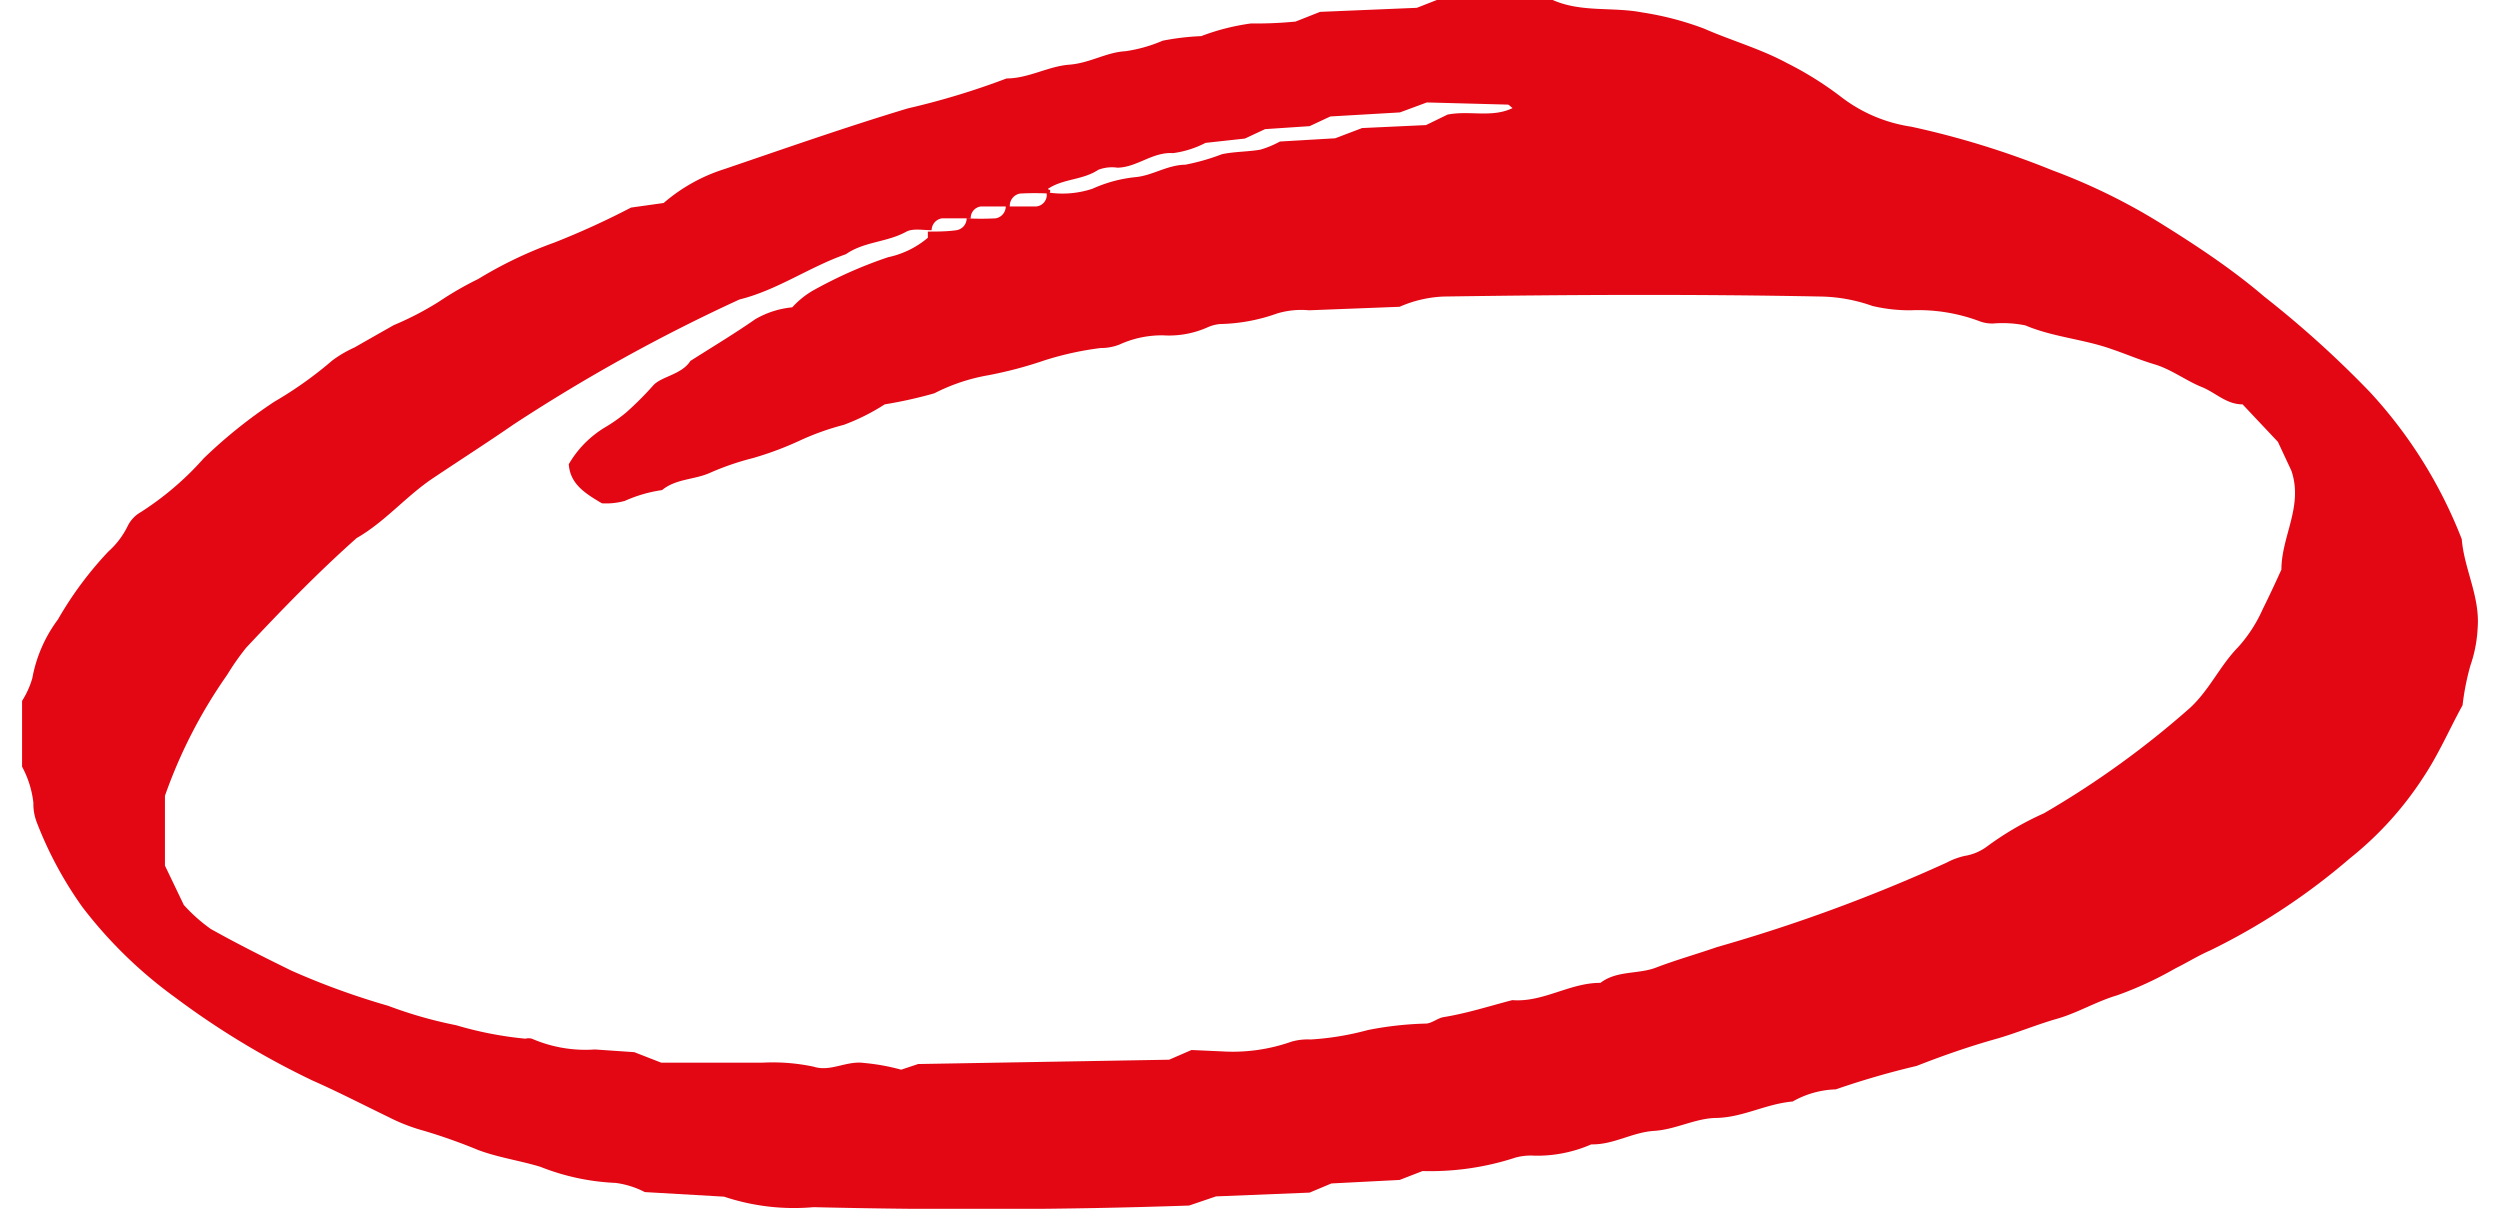 <svg xmlns="http://www.w3.org/2000/svg" viewBox="0 0 91.1 44.84" x="0px" y="0px" aria-hidden="true" width="91px" height="44px" style="fill:url(#CerosGradient_id1b86b4d8d);"><defs><linearGradient class="cerosgradient" data-cerosgradient="true" id="CerosGradient_id1b86b4d8d" gradientUnits="userSpaceOnUse" x1="50%" y1="100%" x2="50%" y2="0%"><stop offset="0%" stop-color="#E30613"/><stop offset="100%" stop-color="#E30613"/></linearGradient><linearGradient/></defs><title>roundel_4</title><g data-name="Layer 2"><g data-name="little bird"><path d="M51.74.29,52.48,0h4.3c1.06.47,2.22.25,3.31.46a11.33,11.33,0,0,1,2.3.6c1,.44,2.1.75,3.08,1.28a12.54,12.54,0,0,1,2,1.25,5.61,5.61,0,0,0,2.61,1.11,32,32,0,0,1,5.24,1.62,22.42,22.42,0,0,1,4.07,2C80.72,9.15,82,10,83.17,11a38.15,38.15,0,0,1,3.92,3.54A17.2,17.2,0,0,1,90.5,20c.09,1.11.68,2.13.59,3.29a5,5,0,0,1-.27,1.4,9.21,9.21,0,0,0-.29,1.47c-.47.85-.88,1.81-1.46,2.68a12.56,12.56,0,0,1-2.72,3,24.25,24.25,0,0,1-5.19,3.42c-.44.19-.85.45-1.28.66a13.38,13.38,0,0,1-2.16,1c-.78.23-1.46.65-2.23.87s-1.5.53-2.27.75c-1,.28-2,.63-2.94,1a30.82,30.82,0,0,0-3,.87,3.45,3.45,0,0,0-1.6.45c-1,.09-1.82.58-2.81.61-.78,0-1.52.43-2.33.48s-1.51.52-2.33.5a5,5,0,0,1-2.1.42,2.14,2.14,0,0,0-.71.07,10.18,10.18,0,0,1-3.45.5l-.85.33-2.53.13-.81.34-3.47.14-1,.34c-4.62.16-9.27.17-13.93.06a8.2,8.2,0,0,1-3.32-.39l-2.94-.17a3.28,3.28,0,0,0-1.08-.34,8.55,8.55,0,0,1-2.8-.6c-.76-.23-1.55-.34-2.3-.62a20.8,20.8,0,0,0-2-.71,6.87,6.87,0,0,1-1.34-.52c-.93-.45-1.86-.93-2.81-1.35A30.23,30.23,0,0,1,5.68,37a16.51,16.51,0,0,1-3.44-3.35A14.13,14.13,0,0,1,.54,30.49a1.9,1.9,0,0,1-.12-.71A3.67,3.67,0,0,0,0,28.44V26a3.27,3.27,0,0,0,.38-.84,5.2,5.2,0,0,1,.95-2.18A13.33,13.33,0,0,1,3.2,20.46a3.07,3.07,0,0,0,.72-.95A1.19,1.19,0,0,1,4.4,19a11.13,11.13,0,0,0,2.34-2,18.27,18.27,0,0,1,2.62-2.1,14.34,14.34,0,0,0,2.15-1.53,4.43,4.43,0,0,1,.82-.48c.49-.28,1-.57,1.46-.83a11.33,11.33,0,0,0,1.69-.88,12.34,12.34,0,0,1,1.44-.83A15.38,15.38,0,0,1,19.74,9a29.74,29.74,0,0,0,2.85-1.3l1.21-.17a6.39,6.39,0,0,1,2.26-1.26c2.26-.77,4.51-1.56,6.8-2.25a28.18,28.18,0,0,0,3.66-1.11c.81,0,1.54-.45,2.32-.51s1.37-.46,2.09-.5a5.43,5.43,0,0,0,1.38-.39,9.39,9.39,0,0,1,1.43-.17A8.34,8.34,0,0,1,45.59.87,14.8,14.8,0,0,0,47.24.8l.91-.36ZM36.64,7.66c-.36,0-.72,0-1.08,0a.43.43,0,0,0-.37.44c-.36,0-.72,0-1.07,0a.45.45,0,0,0-.38.44c-.32,0-.7-.08-.95.06-.71.39-1.56.36-2.23.83-1.35.47-2.54,1.33-3.95,1.68a64.09,64.09,0,0,0-8.37,4.63c-1,.69-2,1.33-3,2s-1.78,1.62-2.83,2.22c-1.44,1.28-2.78,2.66-4.1,4.07a9.33,9.33,0,0,0-.7,1A18.42,18.42,0,0,0,5.3,29.52v2.59L6,33.57a6.05,6.05,0,0,0,1,.89c1,.56,2,1.06,3,1.55a27.87,27.87,0,0,0,3.58,1.3,15.92,15.92,0,0,0,2.52.72,13.51,13.51,0,0,0,2.57.5.47.47,0,0,1,.24,0,5,5,0,0,0,2.34.4l1.46.1,1,.39h1.82c.64,0,1.28,0,1.93,0a7.29,7.29,0,0,1,1.91.15c.62.2,1.21-.23,1.86-.14a7.86,7.86,0,0,1,1.38.25l.63-.21,9.31-.16.83-.36L44.49,39a6.55,6.55,0,0,0,2.6-.36,2.19,2.19,0,0,1,.71-.08,10.48,10.48,0,0,0,2.12-.35,12.56,12.56,0,0,1,2.14-.24c.23,0,.44-.2.67-.24.87-.14,1.7-.41,2.55-.63,1.15.09,2.14-.65,3.27-.64.61-.47,1.4-.31,2.07-.57s1.51-.5,2.26-.76A60.7,60.7,0,0,0,71.39,32a2.66,2.66,0,0,1,.67-.25,1.9,1.9,0,0,0,.87-.38A11.37,11.37,0,0,1,75,30.17a33.74,33.74,0,0,0,5.43-3.92c.72-.67,1.11-1.57,1.78-2.25a5.33,5.33,0,0,0,.91-1.41c.25-.5.48-1,.69-1.46,0-1.24.82-2.35.37-3.67l-.5-1.07L82.37,15c-.61,0-1-.44-1.53-.65s-1.12-.65-1.72-.83-1.05-.38-1.58-.56c-1.05-.38-2.19-.45-3.23-.89A4.24,4.24,0,0,0,73.12,12a1.34,1.34,0,0,1-.47-.07,6.47,6.47,0,0,0-2.59-.42,6,6,0,0,1-1.42-.16A6,6,0,0,0,66.74,11c-4.66-.09-9.31-.07-14,0a4.49,4.49,0,0,0-1.64.38l-3.36.13a3.11,3.11,0,0,0-1.19.12,6.64,6.64,0,0,1-2.11.39,1.46,1.46,0,0,0-.46.12,3.51,3.51,0,0,1-1.64.3,3.77,3.77,0,0,0-1.63.34,1.86,1.86,0,0,1-.7.13,11.58,11.58,0,0,0-2.09.46,15.25,15.25,0,0,1-2.08.55,7,7,0,0,0-2,.67A16.42,16.42,0,0,1,32,15a7.84,7.84,0,0,1-1.52.76,9.76,9.76,0,0,0-1.58.56,12.14,12.14,0,0,1-1.78.67,10.06,10.06,0,0,0-1.58.54c-.58.27-1.28.22-1.8.65a5.14,5.14,0,0,0-1.38.4,2.56,2.56,0,0,1-.85.09c-.65-.38-1.18-.73-1.23-1.45a3.84,3.84,0,0,1,1.35-1.37,6,6,0,0,0,.78-.55c.36-.32.7-.66,1-1s1.06-.4,1.38-.91c.8-.51,1.62-1,2.41-1.55a3.37,3.37,0,0,1,1.37-.44,3.24,3.24,0,0,1,.73-.6,16.43,16.43,0,0,1,2.83-1.26,3.35,3.35,0,0,0,1.47-.72s0-.15,0-.23c.35,0,.71,0,1.06-.05a.45.45,0,0,0,.38-.44,10.7,10.7,0,0,0,1.07,0,.45.45,0,0,0,.38-.44c.36,0,.73,0,1.09,0A.43.43,0,0,0,38,7.13,3.52,3.52,0,0,0,39.71,7a5.12,5.12,0,0,1,1.6-.43c.63-.06,1.17-.45,1.84-.46a8.07,8.07,0,0,0,1.36-.39c.47-.1,1-.09,1.43-.17a3.6,3.6,0,0,0,.72-.3l2.05-.12,1-.38,2.37-.11.8-.39c.82-.16,1.64.13,2.41-.24-.07-.05-.13-.13-.18-.13l-3-.08-1,.37-2.58.15-.77.36-1.65.11-.75.35L43.9,5.3a3.68,3.68,0,0,1-1.2.38c-.77-.05-1.34.53-2.07.54a1.41,1.41,0,0,0-.71.08c-.54.36-1.21.33-1.76.64-.28.16.1,0-.06.24a9.7,9.7,0,0,0-1.08,0A.46.46,0,0,0,36.64,7.66Z" style="fill:url(#CerosGradient_id1b86b4d8d);"/></g></g></svg>